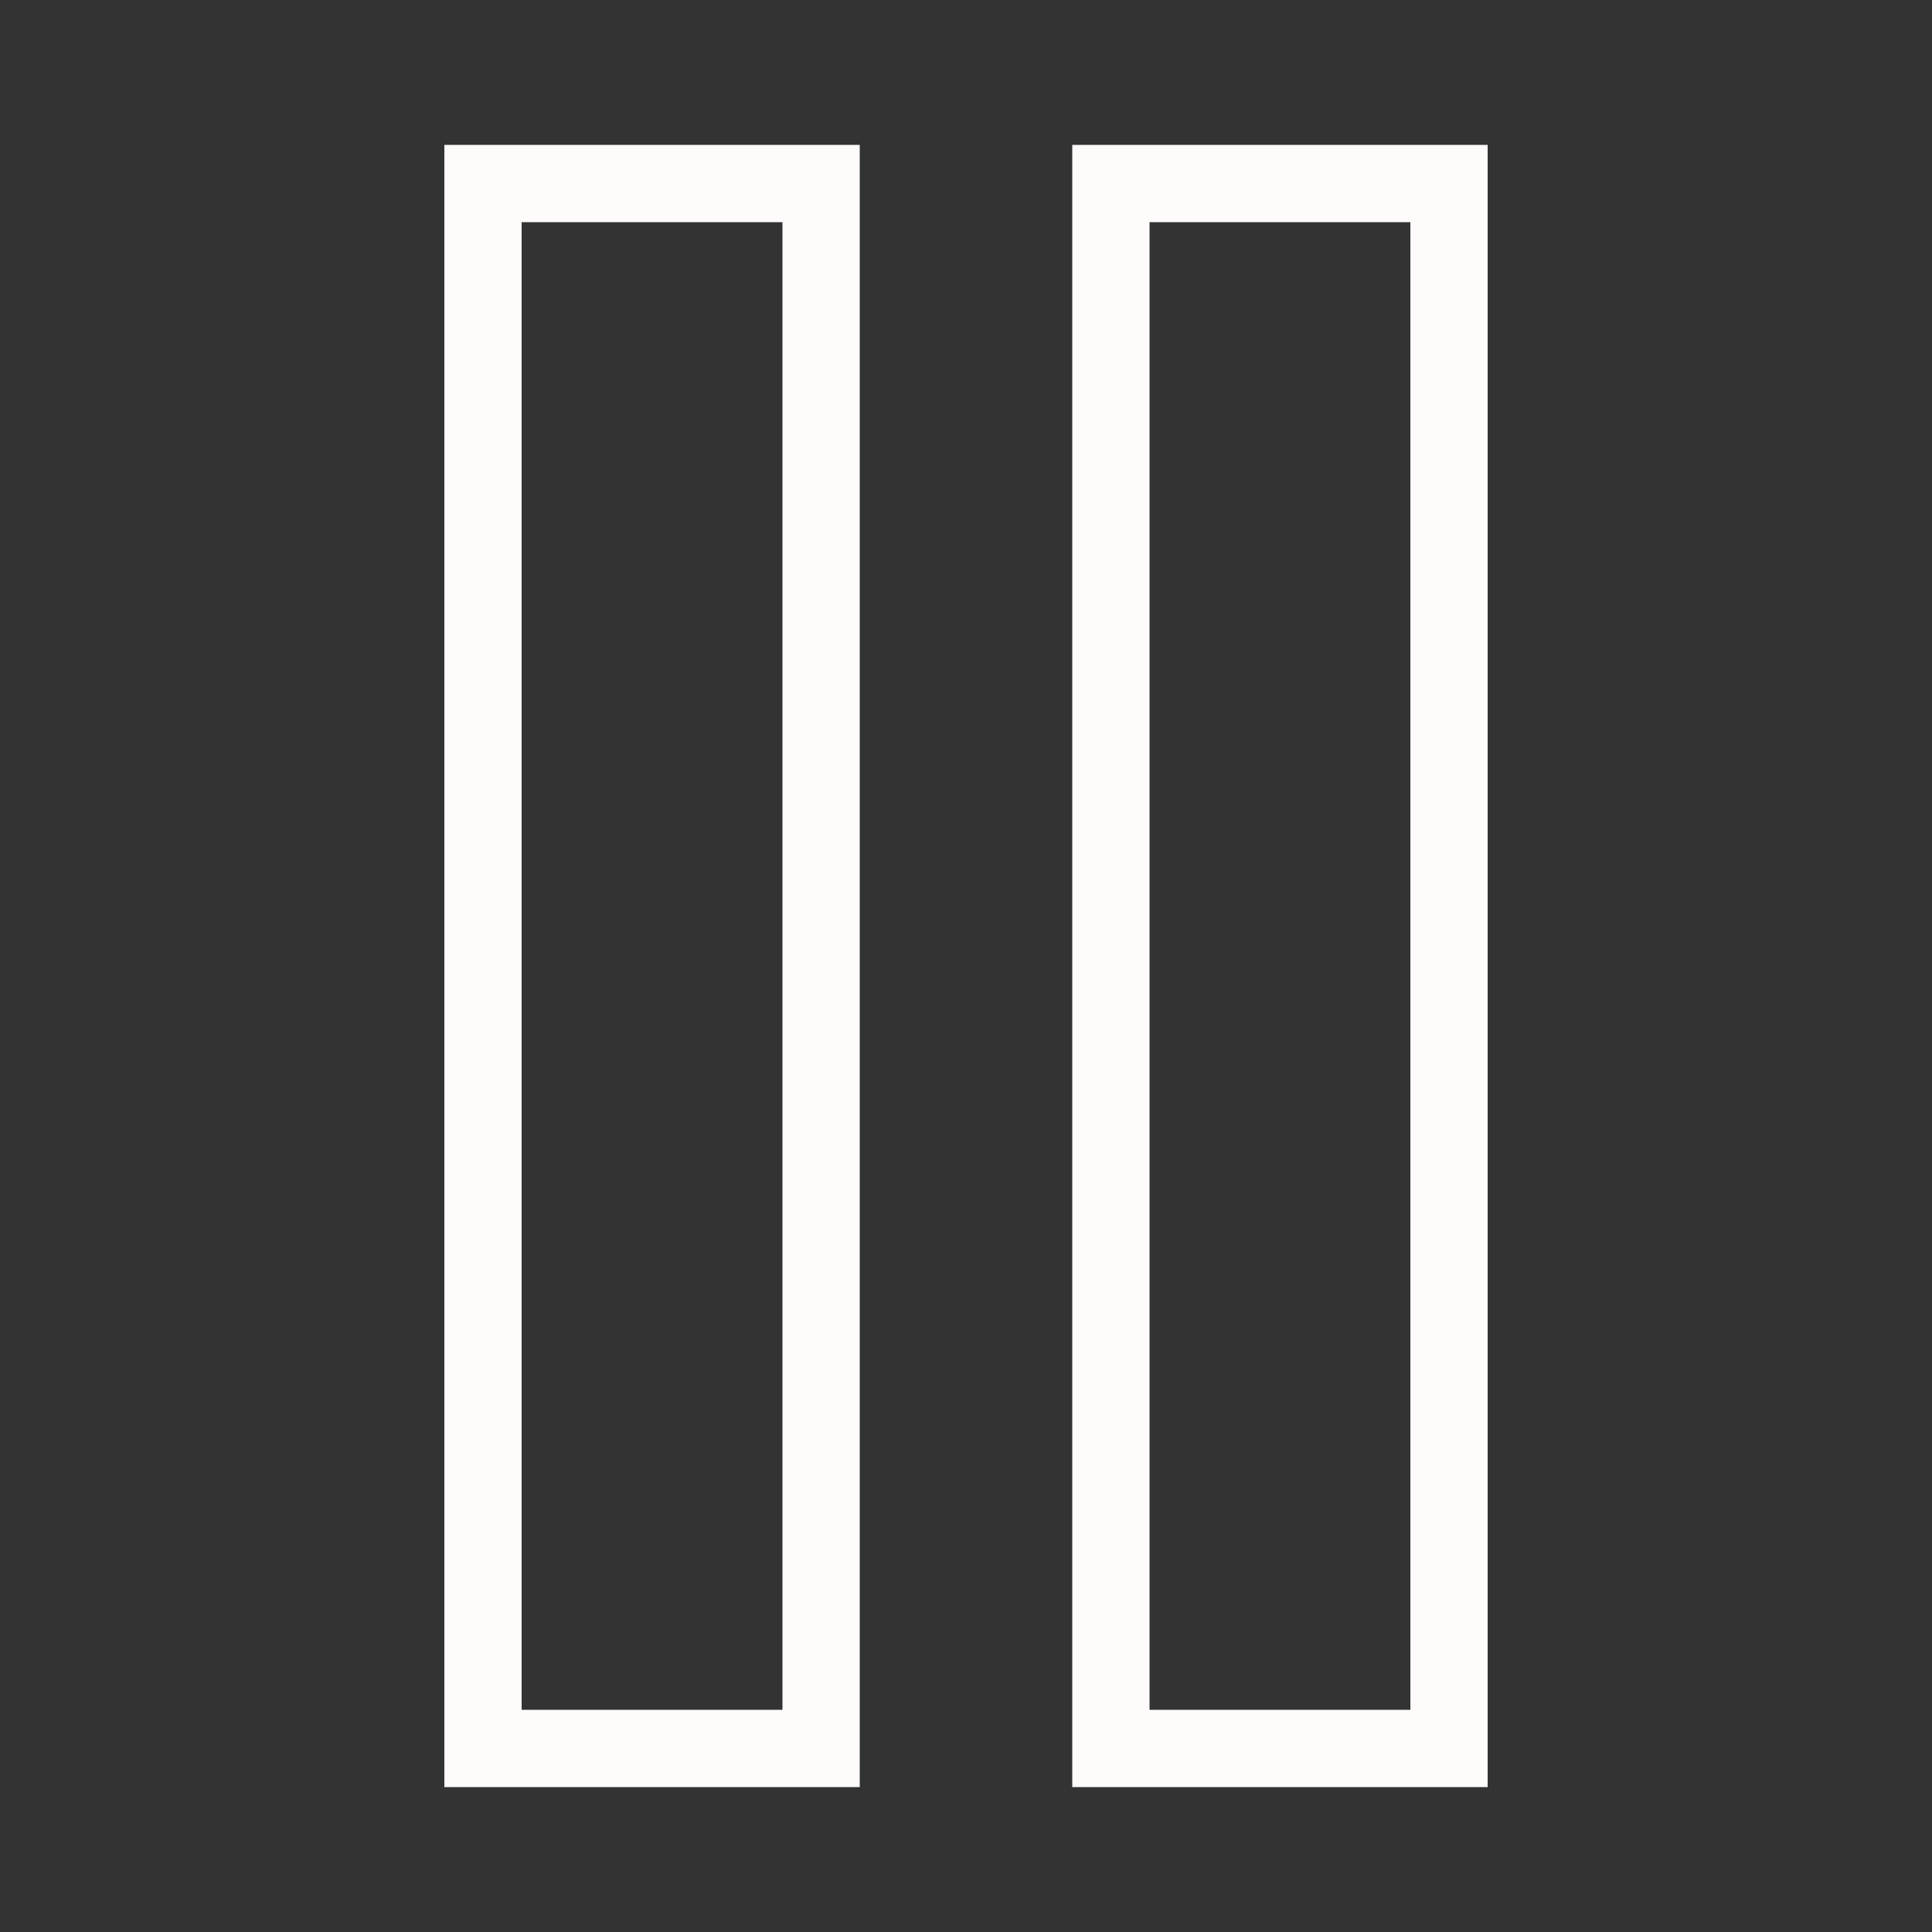 <svg xmlns="http://www.w3.org/2000/svg" viewBox="0 0 1000 1000" width="32" height="32">
	<rect x="0" y="0" width="1000" height="1000" fill="#333333" stroke="none"/>
	<g stroke="#fffbfb" fill="none" stroke-width="40">
	<path id="pausebar" d="M250 95 v810 h175 v-810 Z" />
	<use href="#pausebar" transform="translate(325)" />
	</g>
</svg>
